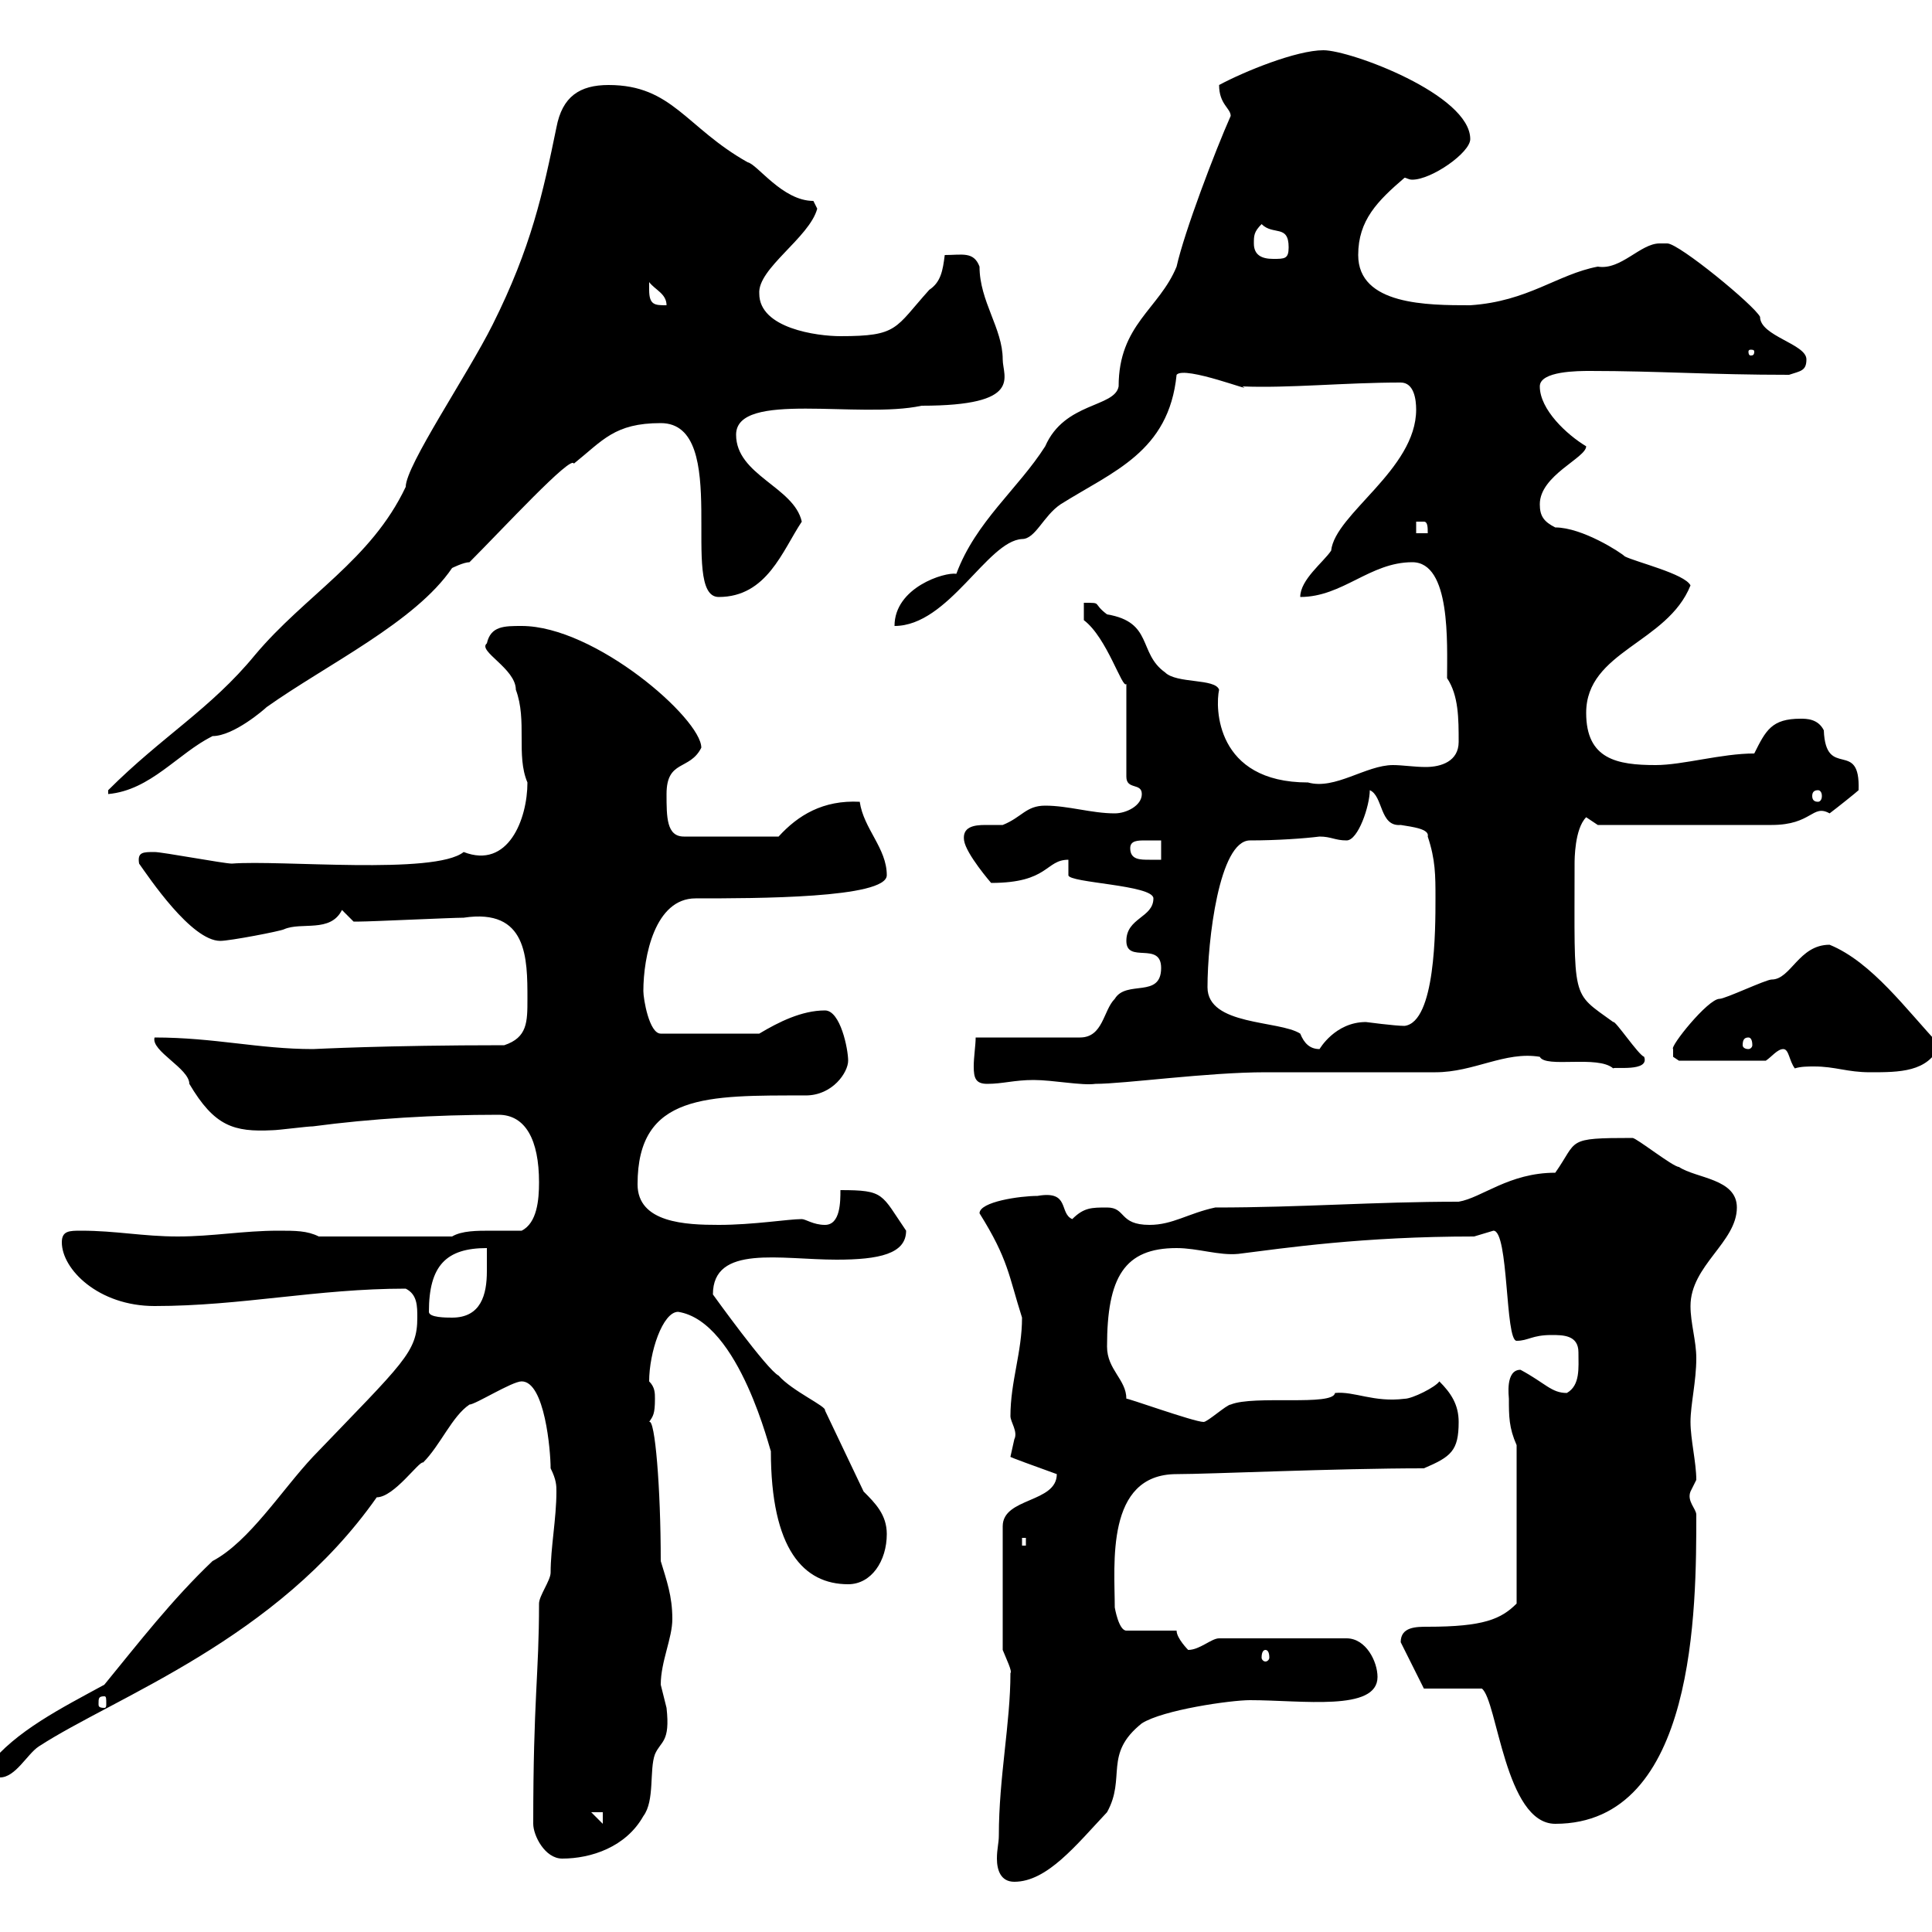 <svg xmlns="http://www.w3.org/2000/svg" xmlns:xlink="http://www.w3.org/1999/xlink" width="300" height="300"><path d="M155.10 285C155.10 286.20 154.80 287.10 154.80 288.60C154.80 290.40 155.40 292.20 157.50 292.20C162.60 292.20 167.10 286.50 171.90 281.40C174.90 276 171.30 272.40 177.30 267.60C180.60 265.50 191.10 264 194.10 264C202.20 264 213.90 265.80 213.90 260.40C213.90 258 212.10 254.40 209.10 254.40L189.30 254.40C188.10 254.40 186.30 256.20 184.50 256.20C184.50 256.20 182.70 254.40 182.70 253.20L174.90 253.20C173.70 253.20 173.10 249.60 173.10 249.60C173.10 243 171.60 228.90 182.70 228.90C187.80 228.90 207.30 228 221.10 228C225.30 226.20 226.50 225.30 226.50 220.80C226.50 218.10 225.30 216.30 223.50 214.50C222.90 215.40 219.30 217.20 218.10 217.20C213.30 217.80 210.30 216 207.30 216.30C207 218.40 194.70 216.60 191.10 218.10C190.50 218.10 187.50 220.80 186.90 220.80C185.40 220.80 174.60 216.90 174.90 217.20C174.90 214.20 171.90 212.70 171.90 209.10C171.90 198.30 174.60 193.80 182.70 193.80C186 193.80 189.30 195 192.30 194.70C199.50 193.80 211.50 192 228.90 192C228.90 192 231.90 191.10 231.90 191.10C234.30 191.10 233.70 208.20 235.50 208.20C237.30 208.20 237.90 207.30 240.90 207.30C242.70 207.30 245.10 207.30 245.10 210C245.10 212.40 245.40 215.10 243.30 216.30C240.90 216.30 240 214.80 236.10 212.70C233.70 212.70 234.30 216.90 234.30 217.20C234.30 219.90 234.30 221.70 235.50 224.40L235.50 249C233.10 251.40 230.40 252.60 221.70 252.60C219.90 252.60 217.50 252.60 217.50 255C217.50 255 221.10 262.20 221.10 262.20L230.10 262.20C232.50 264 233.70 283.20 241.50 283.20C263.40 283.20 263.40 249.60 263.40 235.20C263.40 234.30 261.90 233.10 262.50 231.60C262.50 231.60 263.40 229.80 263.40 229.80C263.40 227.10 262.50 223.50 262.50 220.80C262.50 218.10 263.40 214.50 263.40 210.90C263.40 208.20 262.50 205.50 262.50 202.80C262.50 196.50 269.70 192.90 269.70 187.50C269.70 183 263.40 183 260.70 181.20C259.80 181.20 254.10 176.70 253.50 176.70C243 176.70 245.10 177 241.50 182.10C234.30 182.10 230.10 186 226.50 186.60C213.30 186.60 202.20 187.50 188.70 187.50C184.50 188.40 182.10 190.20 178.50 190.20C173.70 190.20 174.90 187.50 171.90 187.50C169.50 187.50 168.30 187.50 166.50 189.30C164.40 188.40 166.20 184.80 161.10 185.70C158.40 185.70 152.10 186.60 152.10 188.40C156.60 195.60 156.60 198 158.70 204.60C158.70 210 156.90 214.50 156.90 219.90C156.90 220.80 158.10 222.30 157.50 223.50C157.50 223.50 156.90 226.20 156.90 226.20C156.60 226.20 160.80 227.70 164.10 228.90C164.10 233.40 155.70 232.50 155.70 237L155.70 256.20C156.30 257.70 157.20 259.50 156.90 259.80C156.90 267.60 155.10 276 155.10 285ZM82.80 283.20C82.80 285 84.60 288.60 87.30 288.60C91.80 288.60 97.20 286.80 99.90 282C101.70 279.60 100.80 274.80 101.70 272.40C102.60 270.30 104.10 270.60 103.50 265.20C103.50 265.20 102.60 261.60 102.60 261.60C102.60 258 104.40 254.40 104.40 251.40C104.40 247.80 103.50 245.40 102.60 242.40C102.60 231 101.70 220.20 100.80 220.80C101.40 219.90 101.70 219.60 101.70 217.20C101.70 216.30 101.70 215.40 100.80 214.50C100.80 210 102.90 203.70 105.30 203.70C114.90 205.20 119.70 225.90 119.70 225.30C119.70 240.60 124.80 246 131.70 246C135.30 246 137.70 242.40 137.70 238.20C137.70 235.20 135.90 233.40 134.10 231.60L128.10 219C128.40 218.40 123 216 120.90 213.60C119.10 212.70 110.70 201 110.70 201C110.70 193.20 121.20 195.60 129.90 195.60C136.50 195.60 140.70 194.70 140.70 191.10C136.80 185.40 137.40 184.80 130.50 184.80C130.50 186.60 130.50 190.20 128.10 190.20C126.30 190.20 125.10 189.30 124.50 189.30C122.40 189.30 117 190.20 111.60 190.20C106.50 190.20 99 189.90 99 183.90C99 169.80 109.80 170.10 125.10 170.10C129.30 170.10 131.70 166.50 131.70 164.70C131.70 162.90 130.50 156.90 128.10 156.90C124.50 156.90 120.90 158.70 117.90 160.50L102.60 160.50C100.80 160.50 99.90 155.10 99.90 153.90C99.90 148.50 101.70 139.50 108 139.50C117.30 139.50 137.70 139.50 137.70 135.90C137.70 131.70 134.10 128.70 133.50 124.50C127.80 124.20 123.90 126.60 120.90 129.90L106.20 129.90C103.50 129.90 103.50 126.90 103.50 123.30C103.50 117.90 107.10 119.70 108.90 116.10C108.90 111.60 92.40 97.20 81 97.20C78.30 97.20 76.20 97.20 75.60 99.90C74.10 101.10 80.10 103.80 80.10 107.10C81.90 111.90 80.10 117.30 81.90 121.50C81.90 127.20 78.90 135 72 132.30C67.50 135.90 43.50 133.50 36 134.10C34.80 134.10 25.20 132.30 24 132.30C22.20 132.30 21.30 132.30 21.60 134.10C23.10 136.20 29.70 146.10 34.20 146.10C35.70 146.10 43.50 144.60 44.10 144.30C46.80 143.10 51.30 144.90 53.10 141.30C53.10 141.30 54.90 143.10 54.90 143.10C55.80 143.10 55.80 143.10 55.80 143.10C57.60 143.10 70.20 142.50 72 142.50C81.90 141 81.90 148.80 81.90 155.10C81.90 158.70 81.90 161.10 78.30 162.30C59.70 162.30 48.90 162.90 48.60 162.90C40.20 162.90 33.30 161.10 24 161.10C23.40 163.20 29.40 165.90 29.40 168.30C33.30 174.90 36.30 175.80 42.30 175.50C43.20 175.50 47.70 174.90 48.60 174.90C57.60 173.70 67.50 173.10 77.40 173.10C81.60 173.10 83.70 177 83.70 183.60C83.70 186.30 83.40 189.90 81 191.10C79.80 191.10 78 191.10 76.20 191.10C74.10 191.10 71.70 191.10 70.20 192L49.50 192C47.70 191.10 45.90 191.10 43.20 191.10C37.80 191.10 33 192 27.60 192C22.20 192 18 191.10 12.60 191.10C10.80 191.10 9.60 191.10 9.60 192.90C9.60 197.10 15.30 202.80 24 202.80C37.50 202.80 49.20 200.10 63 200.10C64.80 201 64.80 202.80 64.80 204.60C64.80 210 62.70 211.50 48.60 226.20C43.80 231.30 38.70 239.40 33 242.40C26.70 248.40 21.60 255 16.20 261.60C9.60 265.20 2.40 268.80-1.80 274.20C-1.80 274.20 0 276 0 276C2.40 276 4.20 272.40 6 271.20C18 263.40 42.90 254.70 58.50 232.50C61.20 232.50 65.10 226.80 65.70 227.10C68.40 224.40 70.20 219.90 72.90 218.10C73.80 218.10 79.50 214.50 81 214.50C84.60 214.50 85.50 225.30 85.50 228C86.40 229.80 86.40 230.70 86.40 231.60C86.40 235.80 85.50 240.30 85.50 244.20C85.50 245.40 83.70 247.80 83.70 249C83.70 260.10 82.80 263.70 82.80 283.20ZM91.80 281.40L93.60 281.40L93.60 283.20ZM16.20 263.40C16.50 263.40 16.50 263.70 16.50 264.60C16.50 264.90 16.50 265.20 16.20 265.20C15.30 265.20 15.30 264.90 15.30 264.60C15.30 263.70 15.30 263.40 16.20 263.40ZM196.50 256.20C196.80 256.20 197.10 256.50 197.10 257.40C197.10 257.70 196.80 258 196.50 258C196.20 258 195.90 257.70 195.90 257.40C195.90 256.50 196.20 256.20 196.50 256.20ZM158.70 238.80L159.30 238.80L159.30 240L158.70 240ZM66.60 203.70C66.60 196.50 69.30 193.80 75.60 193.80C75.60 195 75.60 196.50 75.60 197.40C75.60 201 74.70 204.60 70.20 204.60C69.30 204.60 66.60 204.60 66.60 203.70ZM151.50 161.10C151.50 162.30 151.20 164.10 151.20 165.60C151.20 167.40 151.50 168.30 153.30 168.30C155.70 168.30 157.50 167.70 160.50 167.70C163.50 167.70 168 168.60 170.10 168.30C174.60 168.30 187.50 166.50 196.50 166.50L200.10 166.50C203.70 166.50 219.90 166.50 222.90 166.50C228.90 166.50 233.70 163.20 239.10 164.10C240 165.90 248.10 163.80 250.50 165.90C250.50 165.60 256.20 166.50 255.30 164.10C254.40 163.80 250.80 158.40 250.50 158.70C243.90 153.90 244.50 155.70 244.50 134.10C244.50 133.50 244.50 128.70 246.30 126.90L248.10 128.10L275.10 128.10C281.40 128.10 281.40 124.80 284.10 126.30C285.30 125.40 288.30 123 288.60 122.70C288.90 114.60 283.50 121.20 283.20 113.40C282.30 111.60 280.50 111.60 279.60 111.60C275.10 111.60 274.20 113.40 272.40 117C267.30 117 261.30 118.80 257.10 118.80C251.10 118.80 246.30 117.90 246.30 110.70C246.30 101.10 258.90 99.90 262.50 90.90C261.60 89.10 254.10 87.30 252.30 86.40C251.70 85.80 245.70 81.90 241.50 81.90C239.70 81 239.10 80.10 239.10 78.30C239.10 73.80 246.30 71.10 246.30 69.30C243.30 67.50 239.10 63.60 239.10 60C239.10 57.60 245.10 57.60 246.90 57.60C257.40 57.60 265.50 58.20 277.80 58.20C279.60 57.60 280.50 57.60 280.50 55.80C280.50 53.40 273.30 52.20 273.30 49.20C272.40 47.40 260.70 37.80 258.90 37.80C258.90 37.80 257.70 37.80 257.70 37.80C254.70 37.80 251.70 42 248.10 41.40C241.80 42.60 237.30 46.80 228.30 47.40C221.70 47.40 210.90 47.40 210.90 39.60C210.90 34.20 213.90 31.20 218.10 27.60C218.40 27.60 218.70 27.90 219.30 27.90C222.30 27.90 228.30 23.70 228.30 21.60C228.30 14.70 209.70 7.80 205.50 7.80C201.30 7.80 193.20 11.10 189.30 13.20C189.30 16.20 191.10 16.80 191.10 18C188.70 23.40 183.90 36 182.70 41.40C180 48 173.70 50.40 173.70 60C173.10 63.30 165.30 62.40 162.30 69.30C158.10 75.90 151.50 81 148.50 89.10C146.70 88.80 138.90 91.20 138.90 97.20C147.30 97.20 153.30 84 158.70 83.70C160.80 83.70 162 80.10 164.70 78.30C172.80 73.20 181.50 70.20 182.70 58.20C183.90 56.70 195.30 61.20 192.90 60C200.10 60.30 208.80 59.40 217.50 59.40C219.60 59.40 219.90 62.10 219.90 63.60C219.90 72.90 207.30 79.80 206.70 85.50C205.50 87.30 201.90 90 201.90 92.70C208.50 92.70 212.70 87.30 219.30 87.30C225.30 87.30 224.70 99.90 224.70 105.30C226.50 108 226.50 111.60 226.50 115.20C226.50 118.20 223.80 119.10 221.40 119.10C219.60 119.10 217.80 118.80 216.30 118.80C212.10 118.80 207.30 122.70 203.10 121.50C188.70 121.50 188.70 109.80 189.30 107.10C188.70 105.30 182.70 106.20 180.90 104.40C176.70 101.40 179.10 96.60 171.90 95.40C169.50 93.60 171.30 93.60 168.30 93.60L168.30 96.30C171.90 99 174.30 107.10 174.90 106.20L174.90 120.60C174.90 122.70 177.30 121.50 177.30 123.30C177.30 125.10 174.90 126.30 173.10 126.30C169.50 126.30 165.90 125.10 162.30 125.10C159.30 125.10 158.70 126.90 155.70 128.10C155.40 128.10 154.50 128.10 153 128.10C151.20 128.10 149.40 128.40 149.70 130.50C150 132.60 153.90 137.10 153.90 137.10C162.90 137.10 162.30 133.50 165.90 133.50L165.90 135.90C165.90 137.10 179.10 137.40 179.10 139.50C179.10 142.50 174.90 142.50 174.90 146.10C174.90 149.70 180.30 146.10 180.30 150.30C180.30 155.10 174.90 152.10 173.10 155.10C171.30 156.90 171.30 161.10 167.70 161.10ZM278.70 165.90C279.60 165.60 280.80 165.60 281.70 165.60C285 165.60 286.80 166.50 290.40 166.50C294.90 166.50 299.40 166.50 301.20 162.30C296.10 156.90 290.70 149.40 284.10 146.70C279.30 146.70 278.10 152.10 275.10 152.10C274.20 152.10 267.90 155.10 267 155.10C265.20 155.10 259.20 162.60 259.80 162.90C259.80 162.90 259.80 162.90 259.80 164.10C259.80 164.10 260.70 164.70 260.70 164.70L274.20 164.70C275.10 164.10 276 162.90 276.90 162.90C277.80 162.90 277.80 164.70 278.70 165.90ZM187.50 153.30C187.50 146.10 189.30 130.50 194.10 130.50C198.30 130.50 202.50 130.20 204.90 129.90C206.70 129.90 207.30 130.50 209.10 130.50C210.90 130.50 212.70 125.10 212.70 122.70C214.80 123.60 214.20 128.40 217.50 128.10C219.30 128.40 222 128.70 221.70 129.90C222.90 133.50 222.90 135.90 222.90 139.50C222.90 144.30 222.90 158.70 218.10 159.30C216.60 159.30 212.10 158.70 212.10 158.70C207.30 158.70 204.90 162.90 204.90 162.90C203.40 162.90 202.50 162 201.90 160.50C198.60 158.40 187.50 159.30 187.50 153.30ZM271.50 161.10C271.80 161.10 272.10 161.40 272.10 162.30C272.10 162.60 271.80 162.90 271.50 162.90C270.90 162.90 270.60 162.60 270.60 162.30C270.60 161.40 270.90 161.10 271.50 161.10ZM175.50 131.70C175.50 130.50 176.70 130.50 177.90 130.50C178.80 130.50 180 130.50 180.30 130.50L180.30 133.50C180 133.50 179.10 133.50 178.50 133.50C177 133.50 175.50 133.50 175.50 131.70ZM282.30 122.70C282.60 122.70 282.90 123 282.90 123.60C282.90 124.20 282.60 124.50 282.30 124.50C281.70 124.50 281.40 124.20 281.40 123.60C281.40 123 281.70 122.70 282.30 122.70ZM16.80 122.70L16.80 123.30C23.40 122.70 27.60 117 33 114.30C36.30 114.30 41.10 110.10 41.40 109.80C50.70 103.20 64.50 96.60 70.20 88.20C70.20 88.20 72 87.30 72.90 87.30C78 82.20 88.80 70.50 89.10 72C93.60 68.40 95.40 65.70 102.60 65.70C113.70 65.70 105.30 92.70 111.60 92.70C119.10 92.70 121.50 85.50 124.50 81C123.30 75.60 114.30 73.80 114.30 67.50C114.30 60.60 133.50 65.10 143.10 63C159 63 155.70 58.50 155.70 55.80C155.70 51 152.10 46.80 152.10 41.40C151.20 39 149.40 39.60 146.70 39.60C146.40 42 146.10 43.80 144.30 45C138.90 51 139.50 52.20 130.50 52.20C126.90 52.20 117.90 51 117.90 45.60C117.60 41.70 125.70 36.90 126.90 32.40C126.90 32.40 126.30 31.20 126.30 31.20C121.50 31.20 117.60 25.50 116.10 25.20C106.50 19.80 104.40 13.20 94.50 13.20C90 13.20 87.30 15 86.40 19.80C84.30 30 82.50 38.40 76.50 50.40C72.60 58.20 63 72.30 63 75.60C57.60 87 47.40 92.40 39.60 101.70C32.70 110.10 25.20 114.30 16.80 122.70ZM219.90 81C219.90 81 219.90 81 221.10 81C221.70 81 221.70 81.90 221.70 82.80L219.90 82.80ZM272.40 54.60C272.40 55.20 272.10 55.20 271.80 55.20C271.80 55.20 271.50 55.20 271.50 54.60C271.50 54.30 271.80 54.30 271.80 54.30C272.10 54.30 272.40 54.30 272.40 54.60ZM100.80 45C100.80 45 100.80 43.80 100.80 43.80C101.70 45 103.50 45.60 103.50 47.40C101.70 47.40 100.80 47.40 100.80 45ZM194.70 37.80C194.70 36.60 194.70 36 195.90 34.80C197.70 36.60 200.10 34.80 200.10 38.40C200.10 40.20 199.50 40.20 197.70 40.20C195.90 40.20 194.70 39.60 194.70 37.80Z"/></svg>